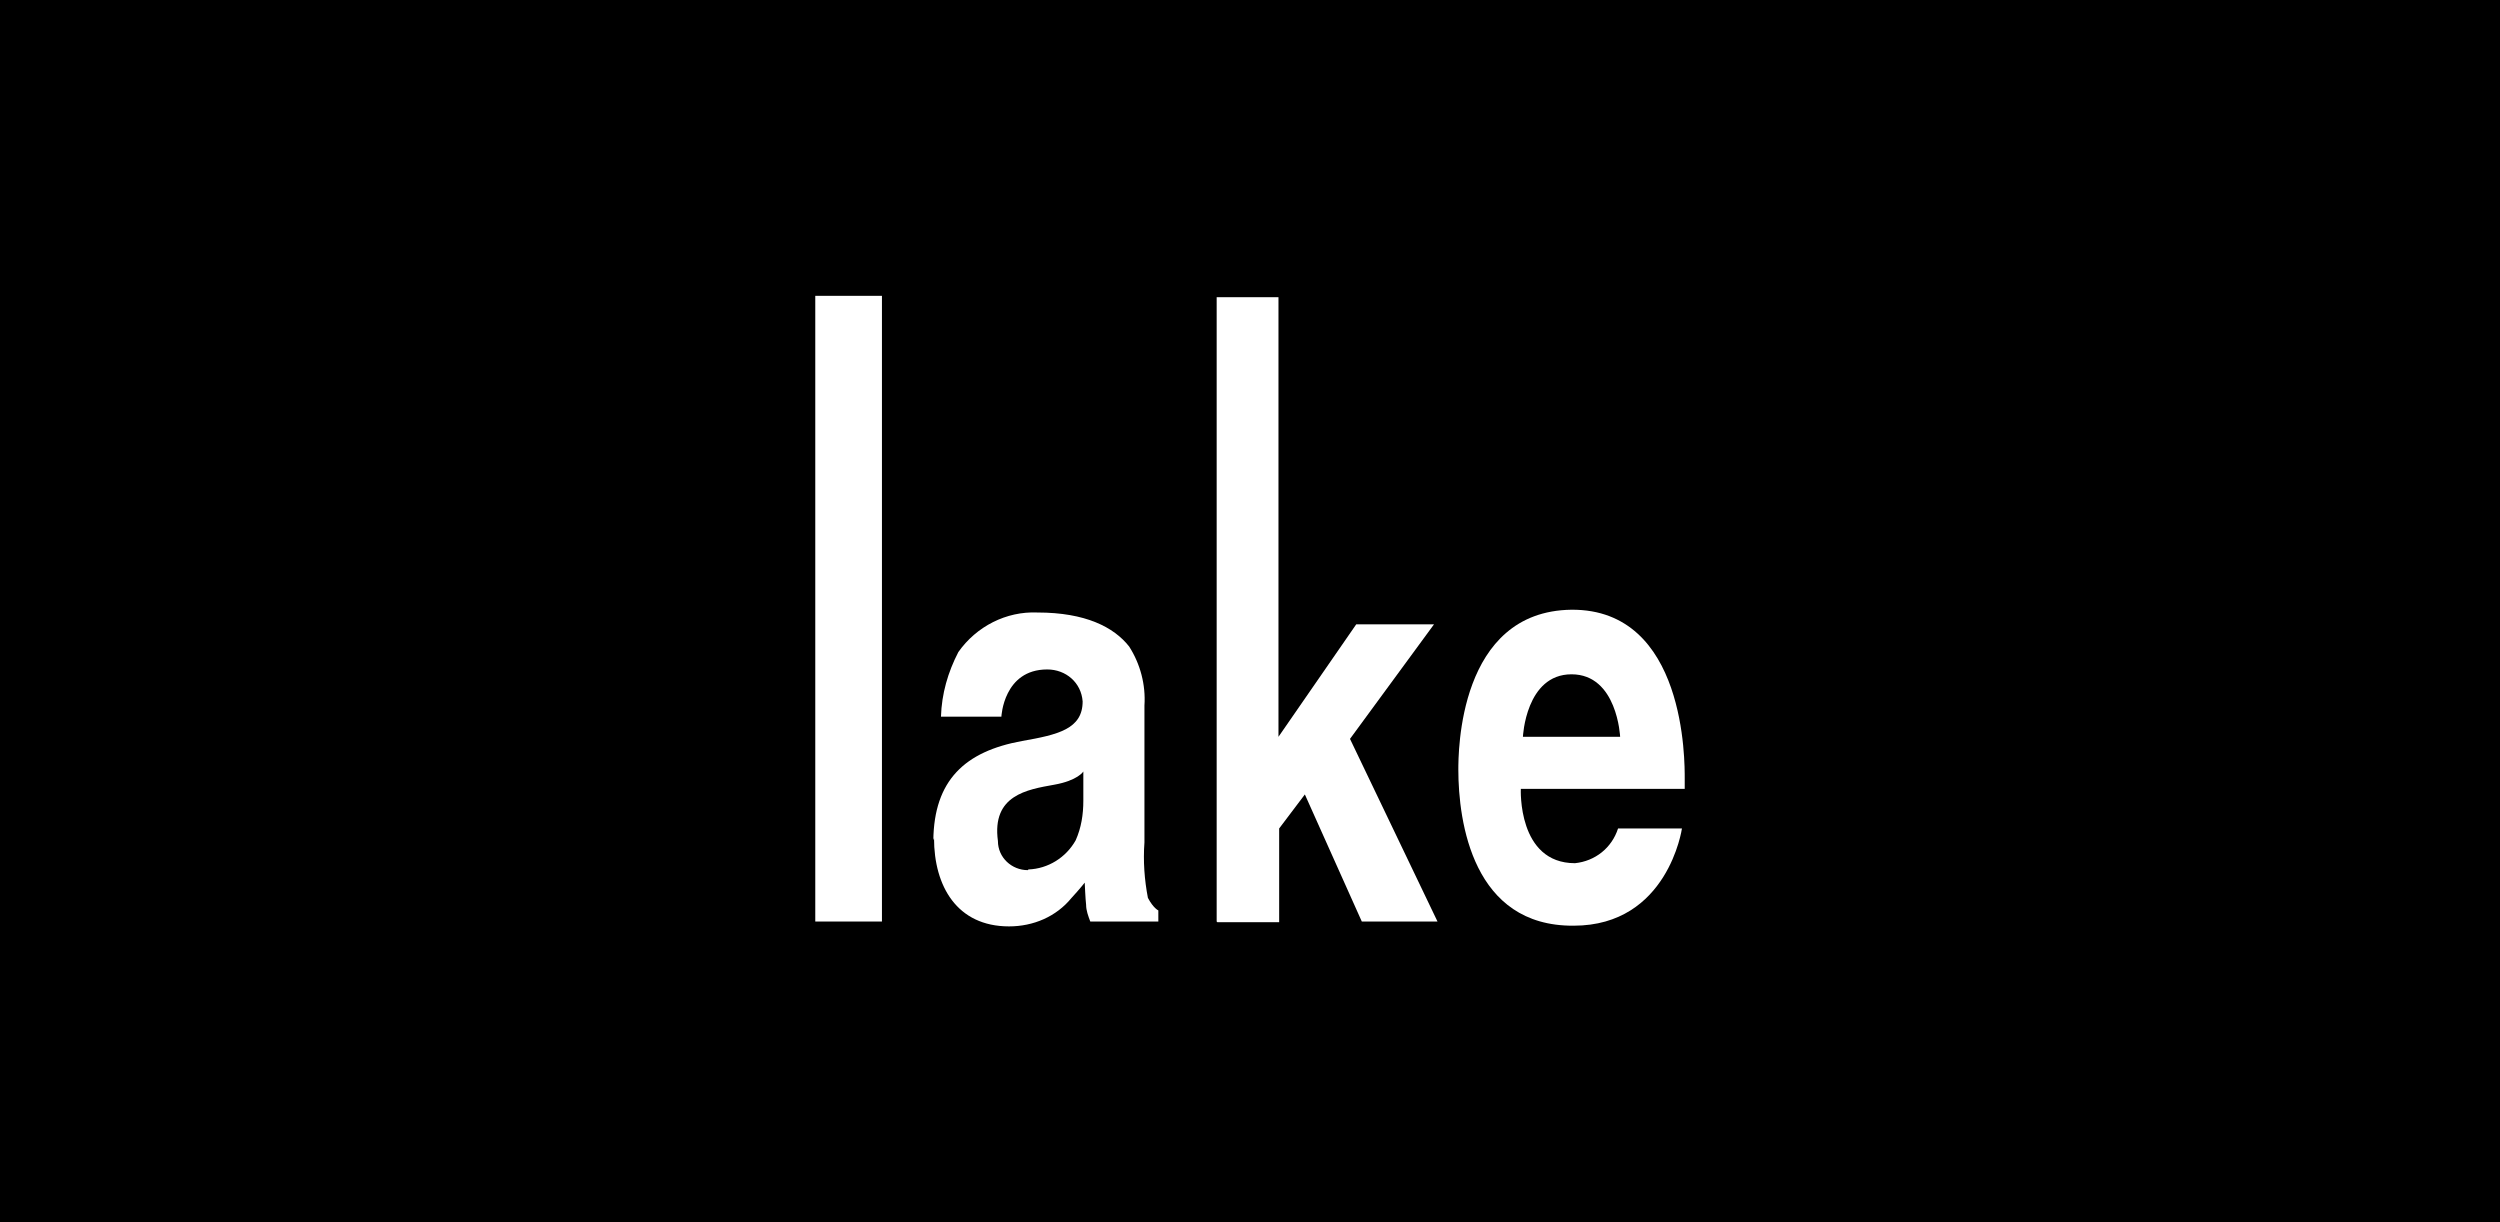 <?xml version="1.0" encoding="UTF-8"?>
<svg id="Layer_1" xmlns="http://www.w3.org/2000/svg" version="1.1" viewBox="0 0 36 17.6">
  <!-- Generator: Adobe Illustrator 29.4.0, SVG Export Plug-In . SVG Version: 2.1.0 Build 152)  -->
  <defs>
    <style>
      .st0 {
        fill-rule: evenodd;
      }

      .st0, .st1 {
        fill: #fff;
      }
    </style>
  </defs>
  <g id="Layer_11" data-name="Layer_1">
    <g id="Layer_3">
      <rect x="-.96" y="-1.13" width="37.93" height="19.87"/>
    </g>
    <g>
      <path class="st0" d="M17.52,13.27V4.28h.89v6.33l1.12-1.62h1.12l-1.21,1.65,1.26,2.63h-1.09l-.82-1.83-.37.49v1.35h-.89Z"/>
      <rect class="st1" x="11.74" y="4.26" width=".96" height="9.01"/>
      <path class="st0" d="M23.33,10.61h-1.4s.04-.9.7-.9.7.9.7.9M21,11.08c0,.76.21,2.26,1.66,2.25,1.36,0,1.56-1.4,1.56-1.4h-.92c-.09.28-.33.47-.62.5-.83,0-.78-1.07-.78-1.07h2.36v-.15c0-.23.02-2.44-1.63-2.43-1.63.02-1.63,2.06-1.63,2.31"/>
      <path class="st0" d="M14.8,12.53c-.23,0-.43-.18-.43-.42h0c-.09-.66.42-.74.81-.81.34-.06.42-.19.42-.19v.42c0,.2-.03.39-.11.57-.14.25-.4.41-.68.42M13.45,12.07c0,.69.33,1.27,1.08,1.27.35,0,.68-.14.9-.41.12-.13.19-.22.19-.22,0,0,.01.24.02.32,0,.08.03.16.06.24h.98v-.16s-.07-.03-.15-.18c-.05-.26-.07-.53-.05-.8,0,0,0-1.57,0-1.97.02-.3-.06-.6-.22-.85-.22-.28-.63-.49-1.32-.49-.45-.02-.88.2-1.14.57-.15.29-.24.6-.25.93h.87s.03-.68.66-.68c.27,0,.49.19.51.46,0,.4-.36.48-.87.57-.83.15-1.27.57-1.28,1.43"/>
    </g>
  </g>
</svg>